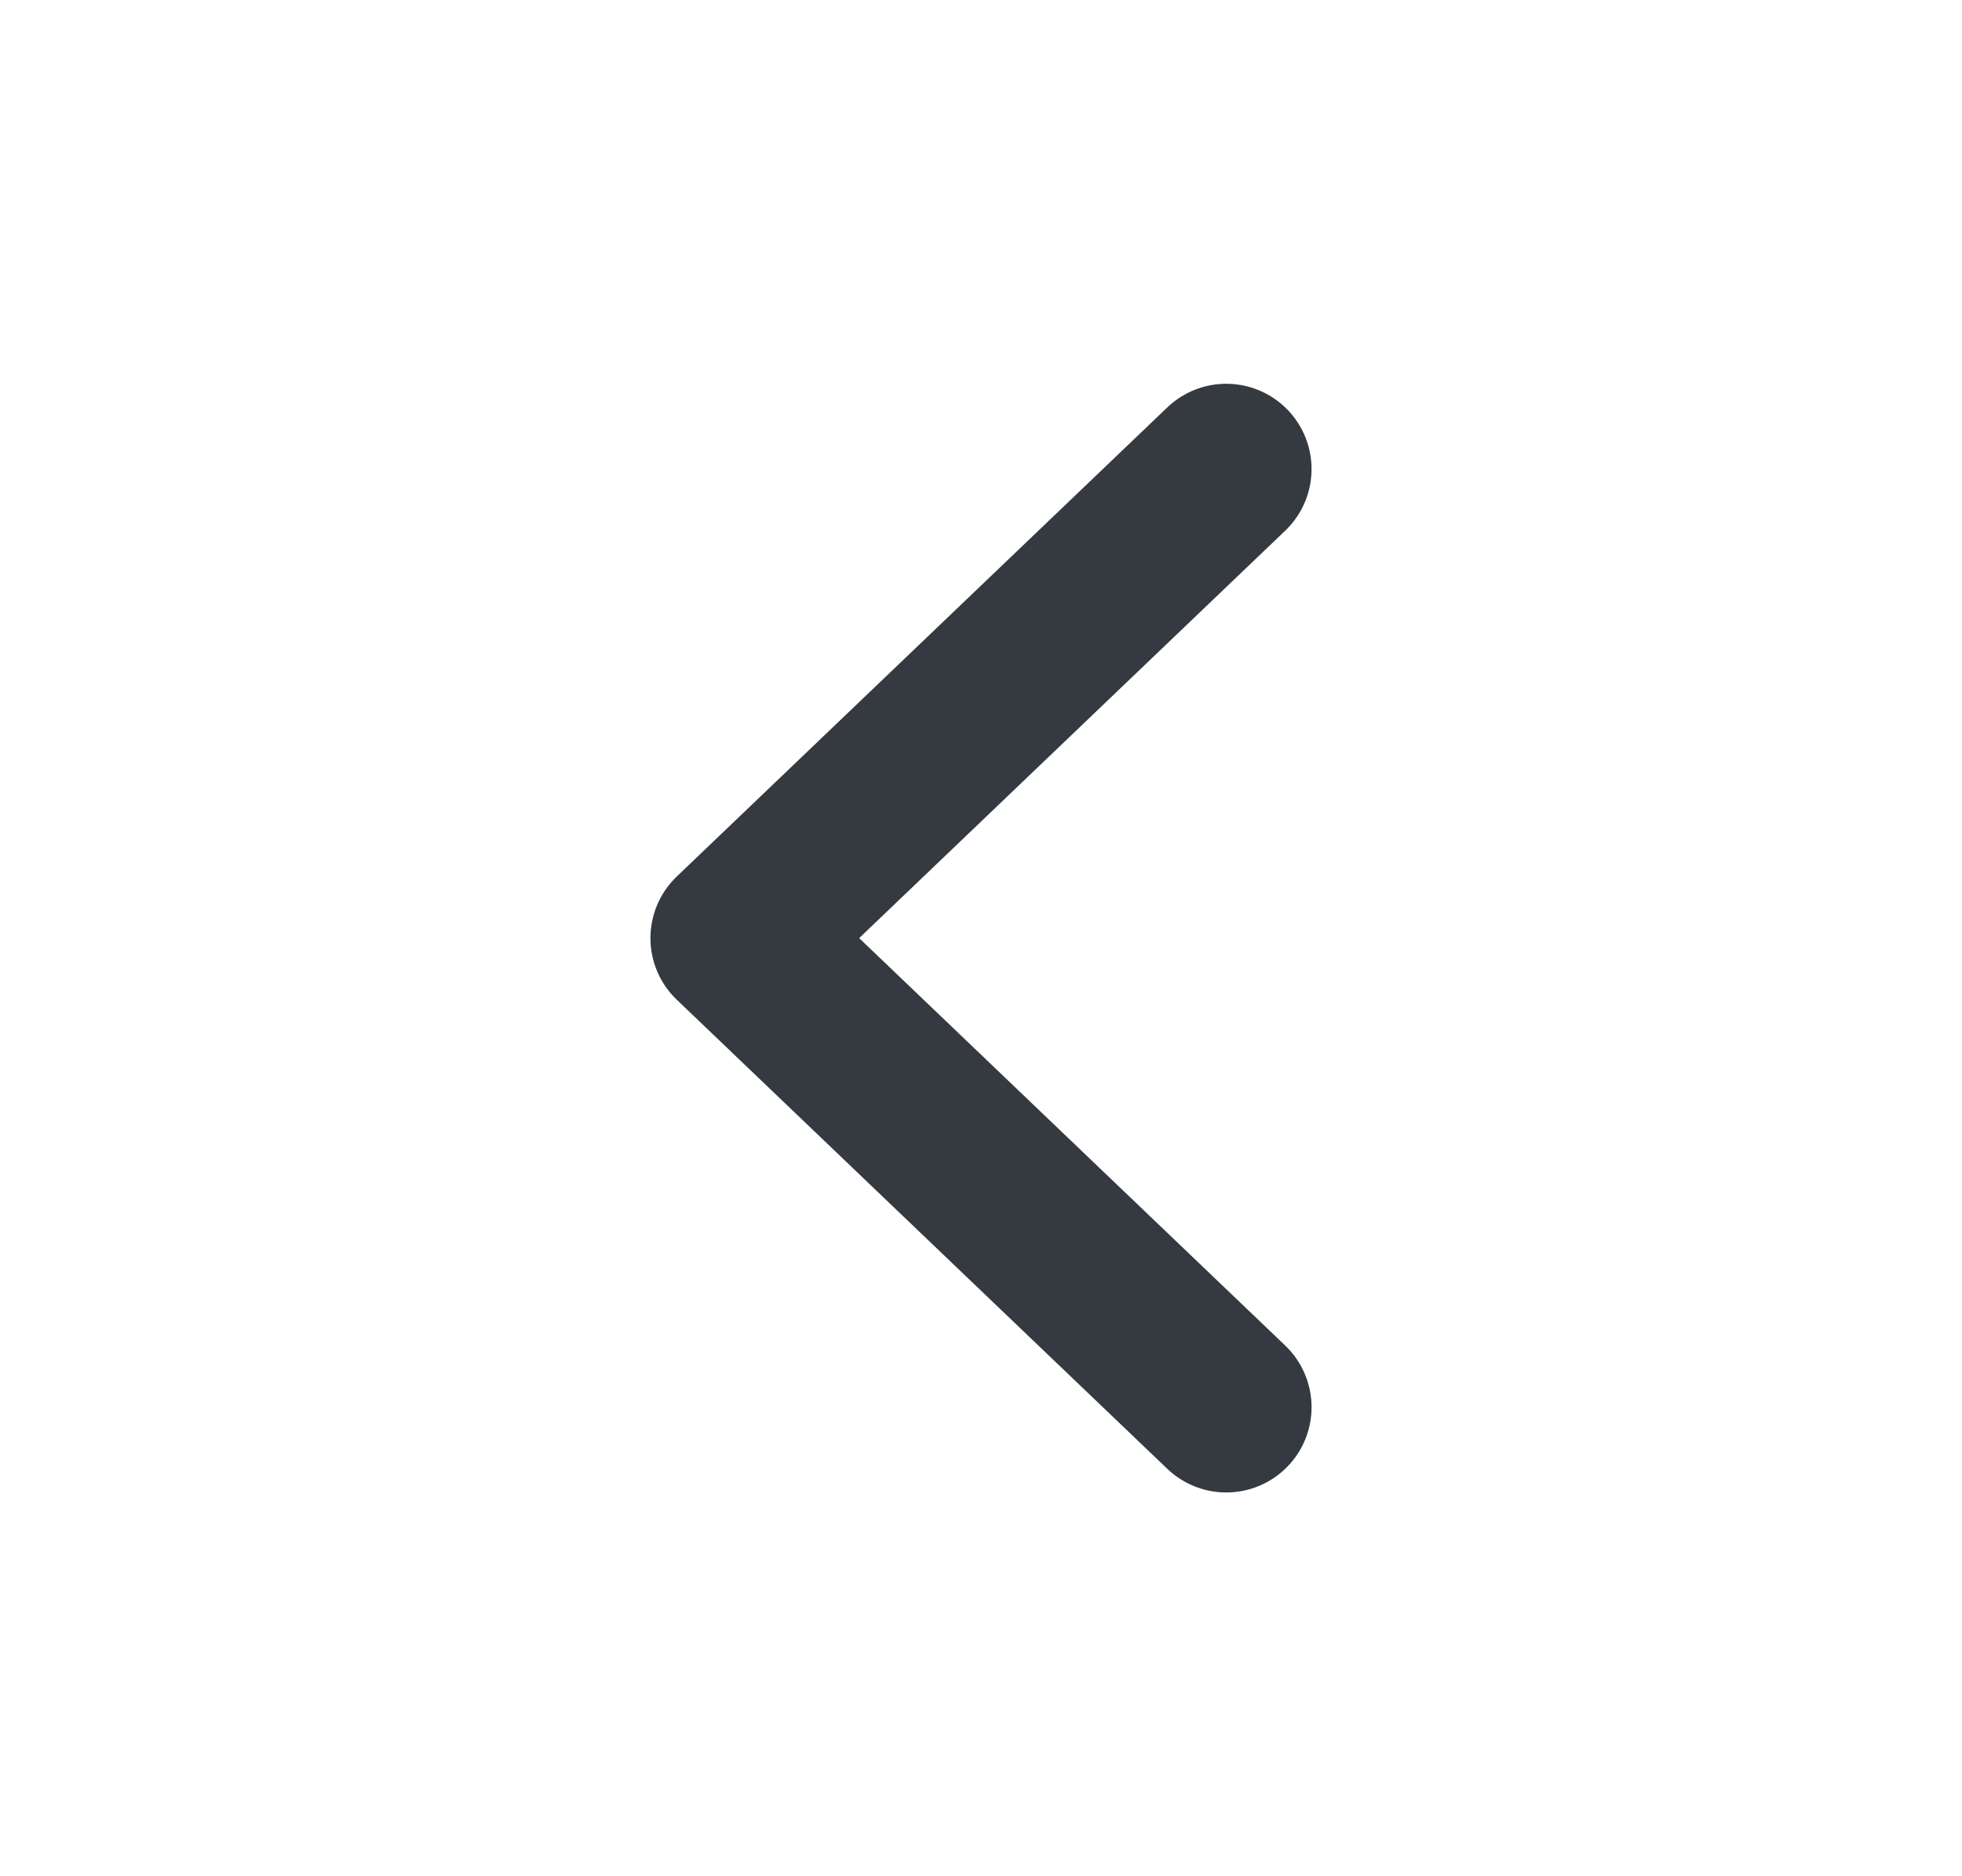 <svg width="23" height="22" viewBox="0 0 23 22" fill="none" xmlns="http://www.w3.org/2000/svg">
<g id="chevron-right">
<path id="Vector" d="M14.375 16.5L8.625 11L14.375 5.5" stroke="#343A40" stroke-width="2" stroke-linecap="round" stroke-linejoin="round"/>
</g>
</svg>
